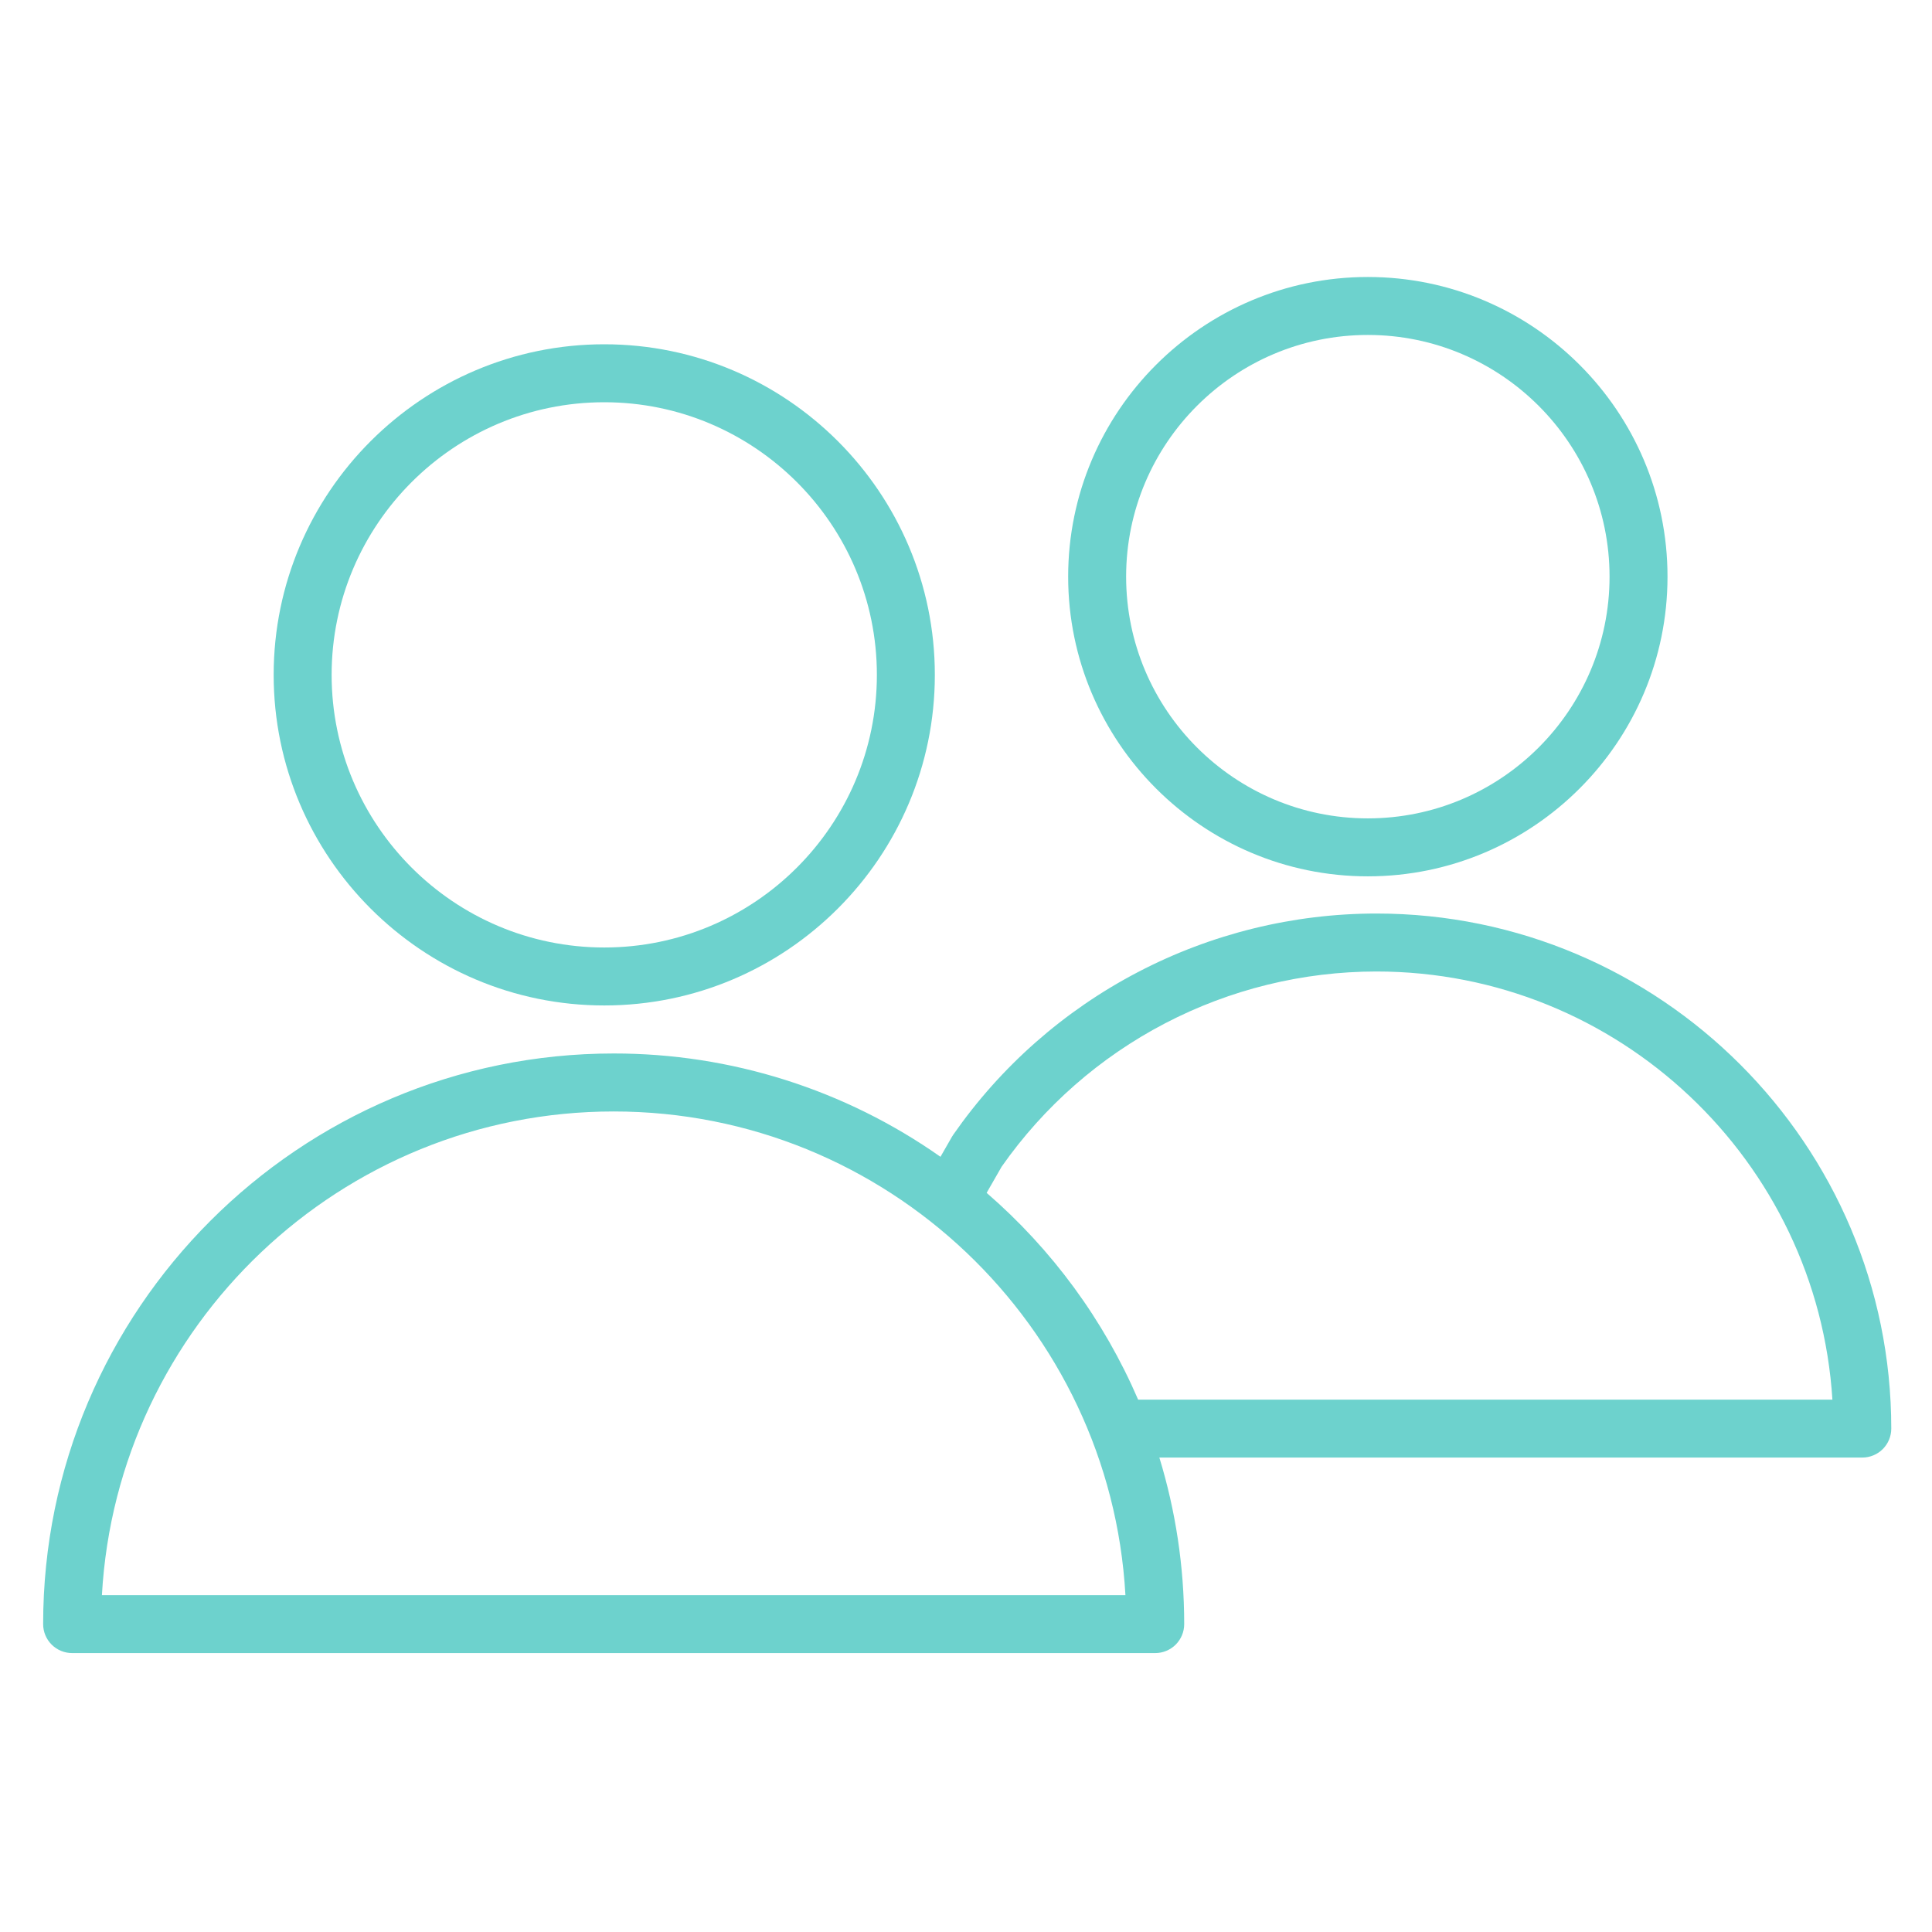 <?xml version="1.0" encoding="UTF-8"?> <svg xmlns="http://www.w3.org/2000/svg" width="100" height="100" viewBox="0 0 100 100" fill="none"> <path fill-rule="evenodd" clip-rule="evenodd" d="M31.276 52.042C40.711 52.042 48.387 44.366 48.387 34.931C48.387 25.496 40.711 17.82 31.276 17.82C21.841 17.82 14.165 25.496 14.165 34.931C14.165 44.366 21.841 52.042 31.276 52.042ZM31.276 20.82C39.057 20.82 45.387 27.15 45.387 34.931C45.387 42.712 39.057 49.042 31.276 49.042C23.495 49.042 17.165 42.712 17.165 34.931C17.165 27.15 23.495 20.82 31.276 20.82Z" fill="#6DD2CD"></path> <path fill-rule="evenodd" clip-rule="evenodd" d="M71.236 47.284C66.936 47.287 62.7 48.329 58.889 50.321C55.077 52.313 51.804 55.196 49.346 58.725C49.321 58.761 49.297 58.798 49.275 58.836L48.679 59.876C43.727 56.391 37.818 54.523 31.763 54.528C15.48 54.528 2.233 67.777 2.233 84.063C2.233 84.461 2.391 84.842 2.672 85.124C2.954 85.405 3.335 85.563 3.733 85.563H59.794C60.192 85.563 60.573 85.405 60.855 85.124C61.136 84.842 61.294 84.461 61.294 84.063C61.294 81.065 60.842 78.171 60.008 75.443H96.392C96.79 75.443 97.171 75.285 97.453 75.004C97.734 74.722 97.892 74.341 97.892 73.943C97.892 59.243 85.935 47.284 71.236 47.284ZM5.275 82.564C6.056 68.628 17.638 57.529 31.763 57.529C45.888 57.529 57.471 68.629 58.252 82.564H5.275ZM58.909 72.444C57.136 68.331 54.456 64.672 51.068 61.742L51.845 60.387C54.029 57.27 56.931 54.724 60.306 52.966C63.682 51.207 67.431 50.288 71.237 50.284C83.777 50.284 94.069 60.094 94.845 72.444H58.909ZM70.799 45.359C79.352 45.359 86.31 38.401 86.31 29.848C86.31 21.295 79.352 14.337 70.799 14.337C62.246 14.337 55.288 21.295 55.288 29.848C55.288 38.401 62.246 45.359 70.799 45.359ZM70.799 17.337C77.697 17.337 83.31 22.949 83.31 29.848C83.31 36.747 77.698 42.359 70.799 42.359C63.9 42.359 58.288 36.747 58.288 29.848C58.288 22.949 63.9 17.337 70.799 17.337Z" fill="#6DD2CD"></path> </svg> 